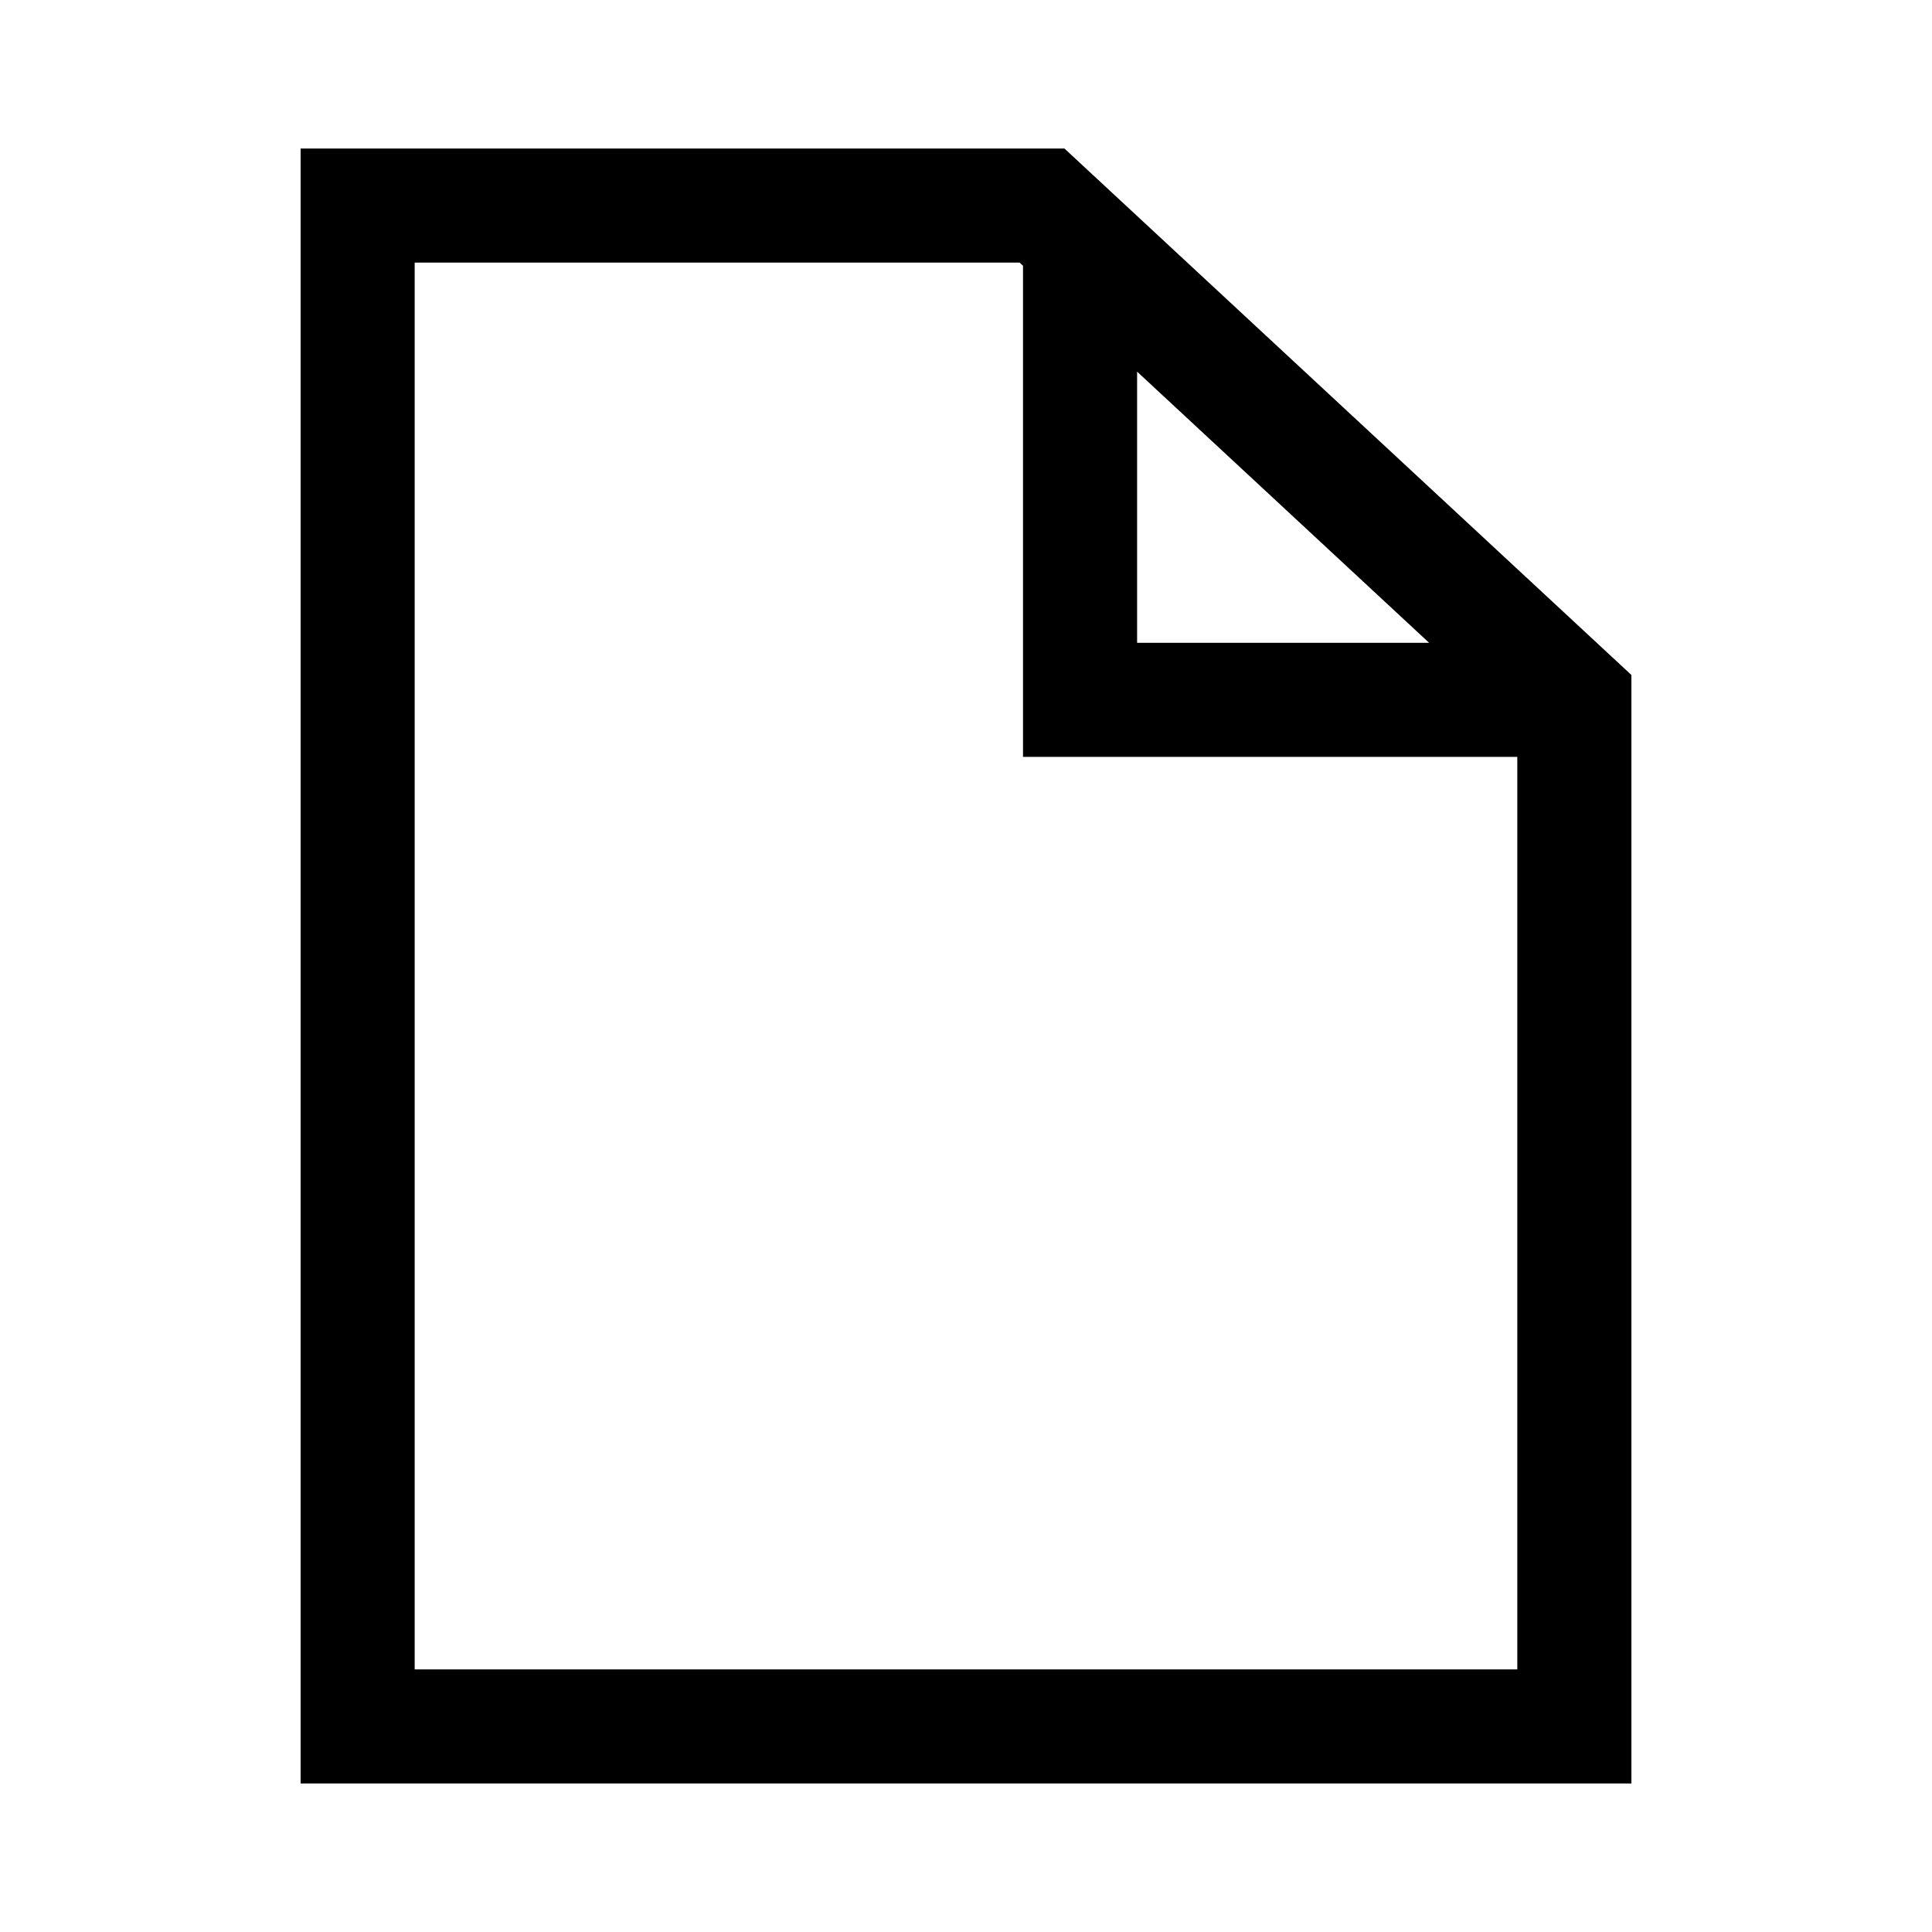 <?xml version="1.0" encoding="UTF-8"?>
<!-- Uploaded to: SVG Repo, www.svgrepo.com, Generator: SVG Repo Mixer Tools -->
<svg fill="#000000" width="800px" height="800px" version="1.1" viewBox="144 144 512 512" xmlns="http://www.w3.org/2000/svg">
 <path d="m426.09 183.36h-202.42v433.28h352.67v-293.76zm19.254 59.129 77.387 71.863h-77.387zm-191.45 343.92v-372.82h160.32l0.895 0.84v130.15h130.99v241.83z"/>
</svg>